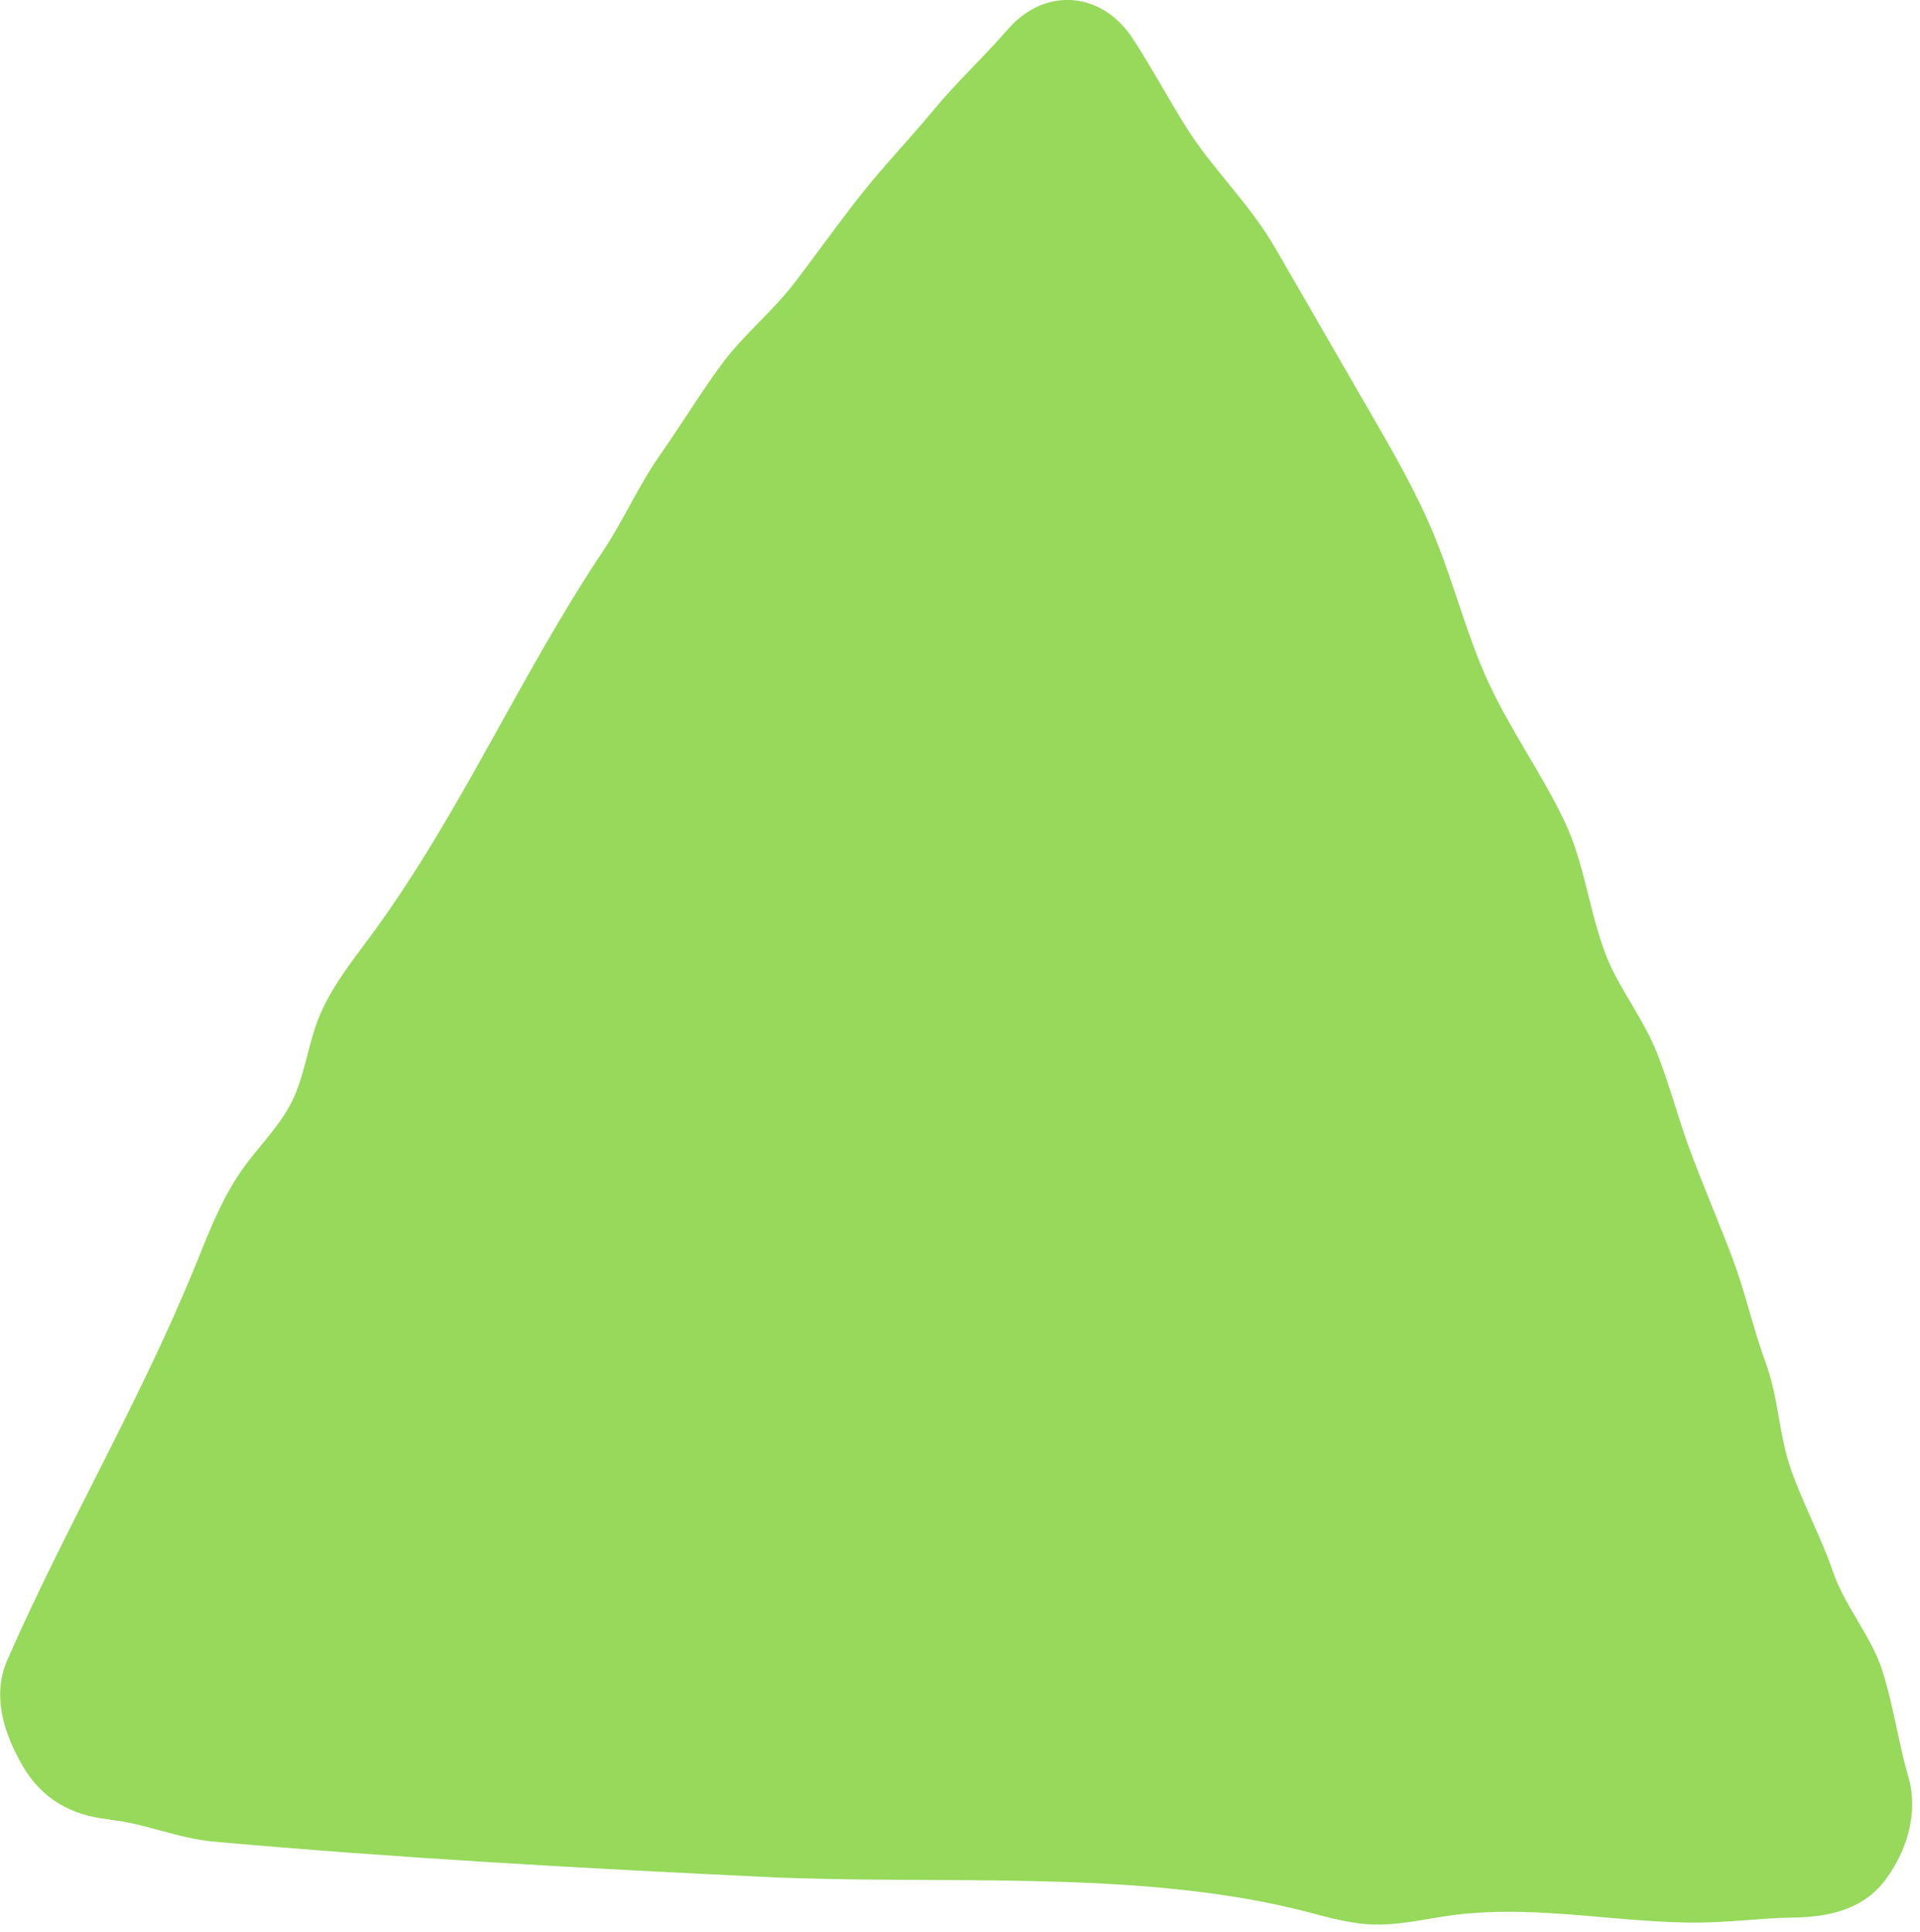 <svg width="161" height="162" viewBox="0 0 161 162" fill="none" xmlns="http://www.w3.org/2000/svg">
<path d="M9.21 152.62C12.07 152.89 14.91 154.18 17.92 154.45C33.35 155.83 48.83 156.69 64.31 157.42C78.53 158.09 94.62 156.77 108.47 160.06C110.65 160.58 112.81 161.31 115.06 161.4C117.09 161.48 119.1 161.03 121.1 160.72C128.02 159.66 134.61 161.12 141.5 161.24C144.75 161.29 147.7 160.85 150.32 160.82C153.6 160.79 156.35 160.01 158.11 157.64C159.86 155.27 160.93 152.08 160 148.93C159.19 146.19 158.8 143.09 157.81 140.02C156.91 137.23 154.7 134.73 153.68 131.76C152.71 128.94 151.24 126.22 150.2 123.3C149.16 120.38 149.14 117.22 148.08 114.35C147.02 111.48 146.37 108.45 145.31 105.62C144.22 102.72 143.01 99.9 141.95 97.11C140.82 94.17 140.07 91.17 139 88.44C137.82 85.43 135.79 82.93 134.74 80.29C133.23 76.49 132.93 72.5 131.13 68.75C129.21 64.77 126.61 61.16 124.77 57.14C122.99 53.25 121.95 49.06 120.34 45.09C118.83 41.38 116.82 37.91 114.81 34.44C112.19 29.9 109.57 25.37 106.95 20.83C104.72 16.98 101.66 14.18 99.43 10.61C97.94 8.23 96.6 5.72 95.01 3.27C92.41 -0.74 87.64 -1.14 84.5 2.47C82.51 4.77 80.23 6.87 78.25 9.27C76.3 11.63 74.15 13.86 72.23 16.28C70.32 18.7 68.53 21.22 66.67 23.66C64.79 26.13 62.29 28.12 60.49 30.58C58.69 33.04 57.03 35.76 55.29 38.24C53.55 40.72 52.24 43.72 50.57 46.21C43.65 56.56 38.68 68.08 31.33 78.16C29.6 80.53 27.7 82.83 26.65 85.56C25.8 87.78 25.54 90.22 24.49 92.36C23.44 94.48 21.67 96.16 20.31 98.09C18.62 100.48 17.56 103.24 16.46 105.95C11.83 117.39 5.53 127.98 0.61 139.23C-0.74 142.3 0.42 145.58 1.95 148.18C3.48 150.78 5.89 152.28 9.22 152.59L9.21 152.62Z" fill="#96D95B"/>
</svg>
